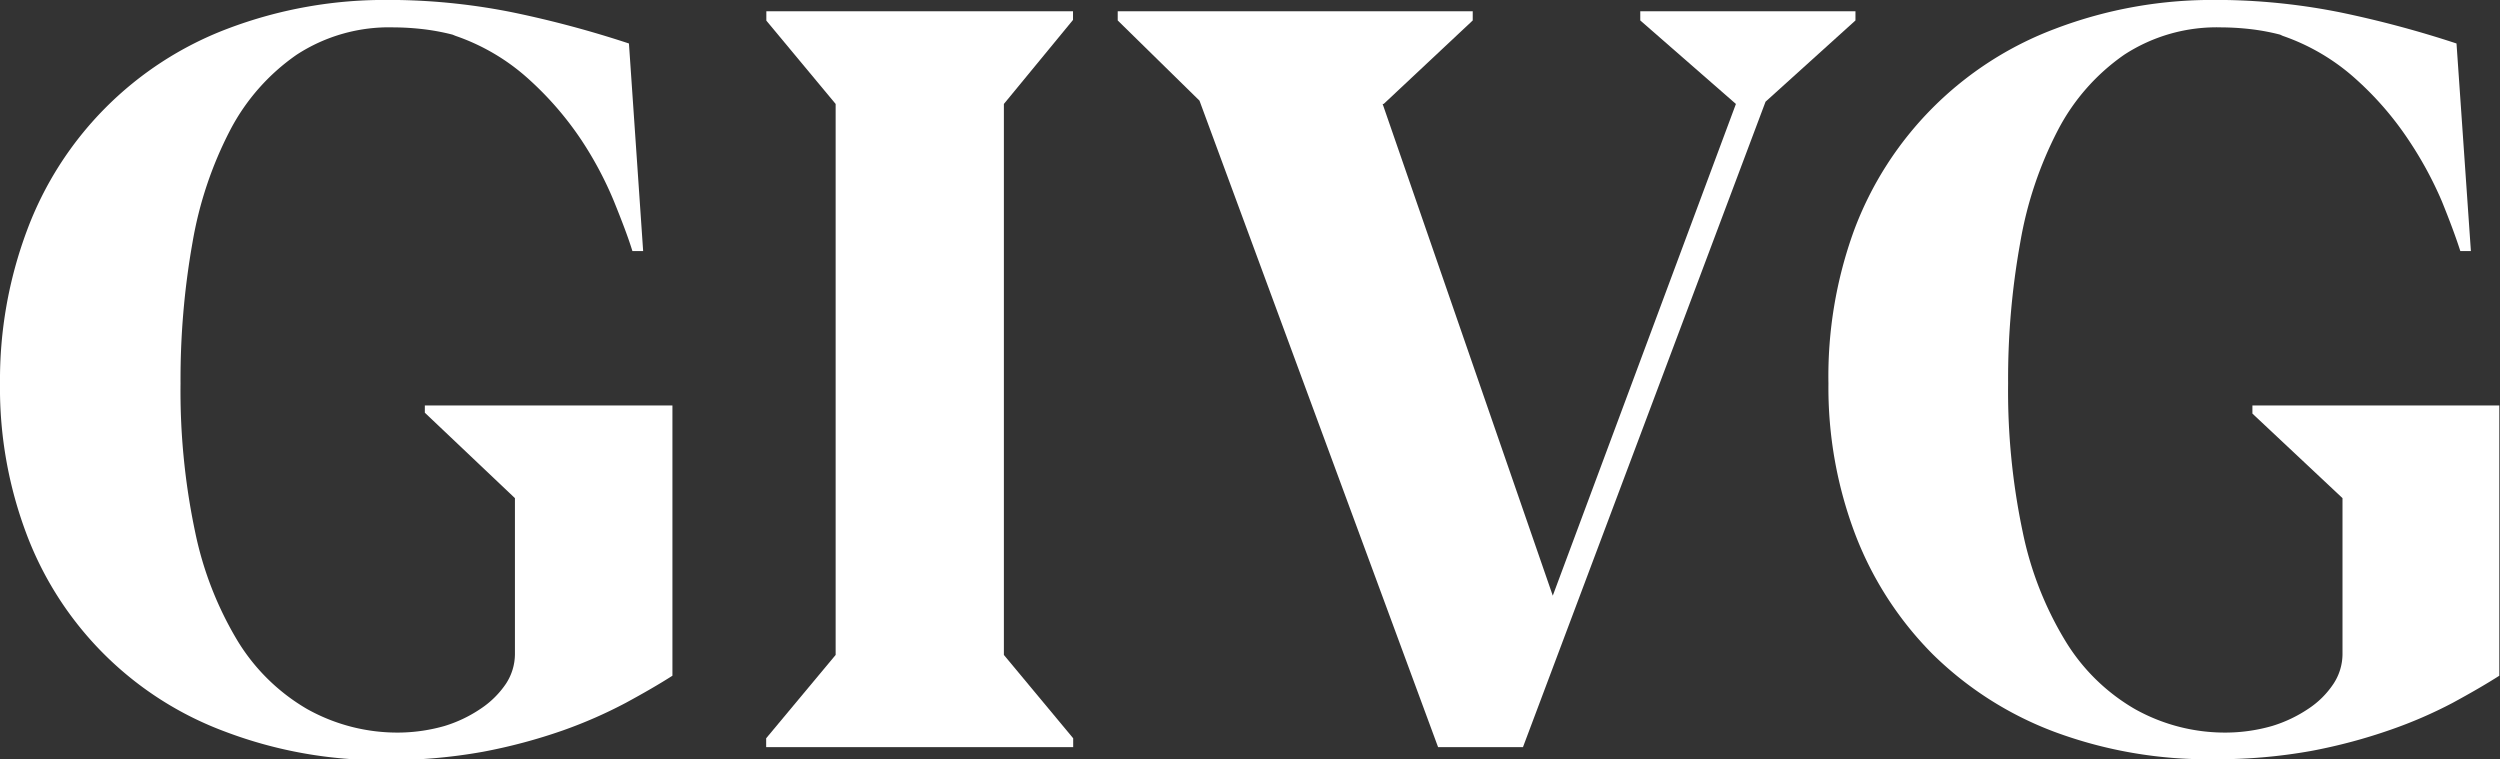 <svg xmlns="http://www.w3.org/2000/svg" viewBox="0 0 144.29 43.82"><rect x="0" y="0" width="144.29" height="43.82" fill="#333333" stroke="none"/><g id="Livello_2" data-name="Livello 2"><g id="Livello_1-2" data-name="Livello 1"><path d="M37.12,14.49H36.5c-.23-.75-.59-1.7-1.06-2.86a20.74,20.74,0,0,0-1.9-3.57,18.69,18.69,0,0,0-3-3.47,12.18,12.18,0,0,0-4.25-2.52L26.12,2a12.75,12.75,0,0,0-1.82-.33,15.37,15.37,0,0,0-1.58-.09,9.76,9.76,0,0,0-5.6,1.58,12.1,12.1,0,0,0-3.83,4.34A22.11,22.11,0,0,0,11.11,14a45.13,45.13,0,0,0-.69,8.13,39.34,39.34,0,0,0,.84,8.56A20,20,0,0,0,13.72,37a11.43,11.43,0,0,0,4,3.92,10.67,10.67,0,0,0,5.42,1.36,9.9,9.9,0,0,0,2.52-.38,7.74,7.74,0,0,0,2.09-1,5.27,5.27,0,0,0,1.44-1.42,3.14,3.14,0,0,0,.53-1.73l0-9-5.2-4.93V23.4H38.81V39c-.75.48-1.65,1-2.7,1.57a27,27,0,0,1-3.63,1.59,31.65,31.65,0,0,1-4.61,1.23,30.61,30.61,0,0,1-5.65.48A25.32,25.32,0,0,1,13,42.23,19.48,19.48,0,0,1,1.56,30.9,23.87,23.87,0,0,1,0,22.13a24.61,24.61,0,0,1,1.55-8.81A19.84,19.84,0,0,1,13.1,1.67,25.51,25.51,0,0,1,22.58,0H23a36.55,36.55,0,0,1,6.62.72A60.59,60.59,0,0,1,36.3,2.51Z" style="fill:#fff"></path><path d="M48.23,37.8V6l-4-4.81V.65H61.93v.5L57.94,6V37.8l4,4.81v.51H44.22v-.51Z" style="fill:#fff"></path><path d="M89.62,34.38,100.19,6h0L94.67,1.18V.65h12.42v.53L101.9,5.87l-14,37.25H83L69.23,5.81,64.51,1.18V.65H85v.53L79.86,6H79.8Z" style="fill:#fff"></path><path d="M142.61,14.49H142c-.24-.75-.59-1.7-1.06-2.86A21.54,21.54,0,0,0,139,8.06a18.26,18.26,0,0,0-3-3.47,12.27,12.27,0,0,0-4.25-2.52L131.6,2a12.63,12.63,0,0,0-1.81-.33,15.53,15.53,0,0,0-1.58-.09,9.77,9.77,0,0,0-5.61,1.58,12.07,12.07,0,0,0-3.82,4.34A22.11,22.11,0,0,0,116.6,14a44.21,44.21,0,0,0-.7,8.13,39.34,39.34,0,0,0,.84,8.56A19.72,19.72,0,0,0,119.21,37a11.34,11.34,0,0,0,4,3.92,10.63,10.63,0,0,0,5.41,1.36,9.77,9.77,0,0,0,2.52-.38,7.8,7.8,0,0,0,2.1-1,5.09,5.09,0,0,0,1.43-1.42,3.14,3.14,0,0,0,.53-1.73l0-9L130,23.87V23.4h14.25V39c-.75.48-1.65,1-2.7,1.57A25.93,25.93,0,0,1,138,42.11a31.5,31.5,0,0,1-4.6,1.23,30.69,30.69,0,0,1-5.65.48,25.37,25.37,0,0,1-9.2-1.59,20.06,20.06,0,0,1-7-4.47,19.84,19.84,0,0,1-4.45-6.86,23.88,23.88,0,0,1-1.57-8.77A24.61,24.61,0,0,1,107,13.32,19.82,19.82,0,0,1,118.59,1.67,25.45,25.45,0,0,1,128.06,0h.41a36.66,36.66,0,0,1,6.63.72,61,61,0,0,1,6.68,1.79Z" style="fill:#fff"></path></g></g></svg>